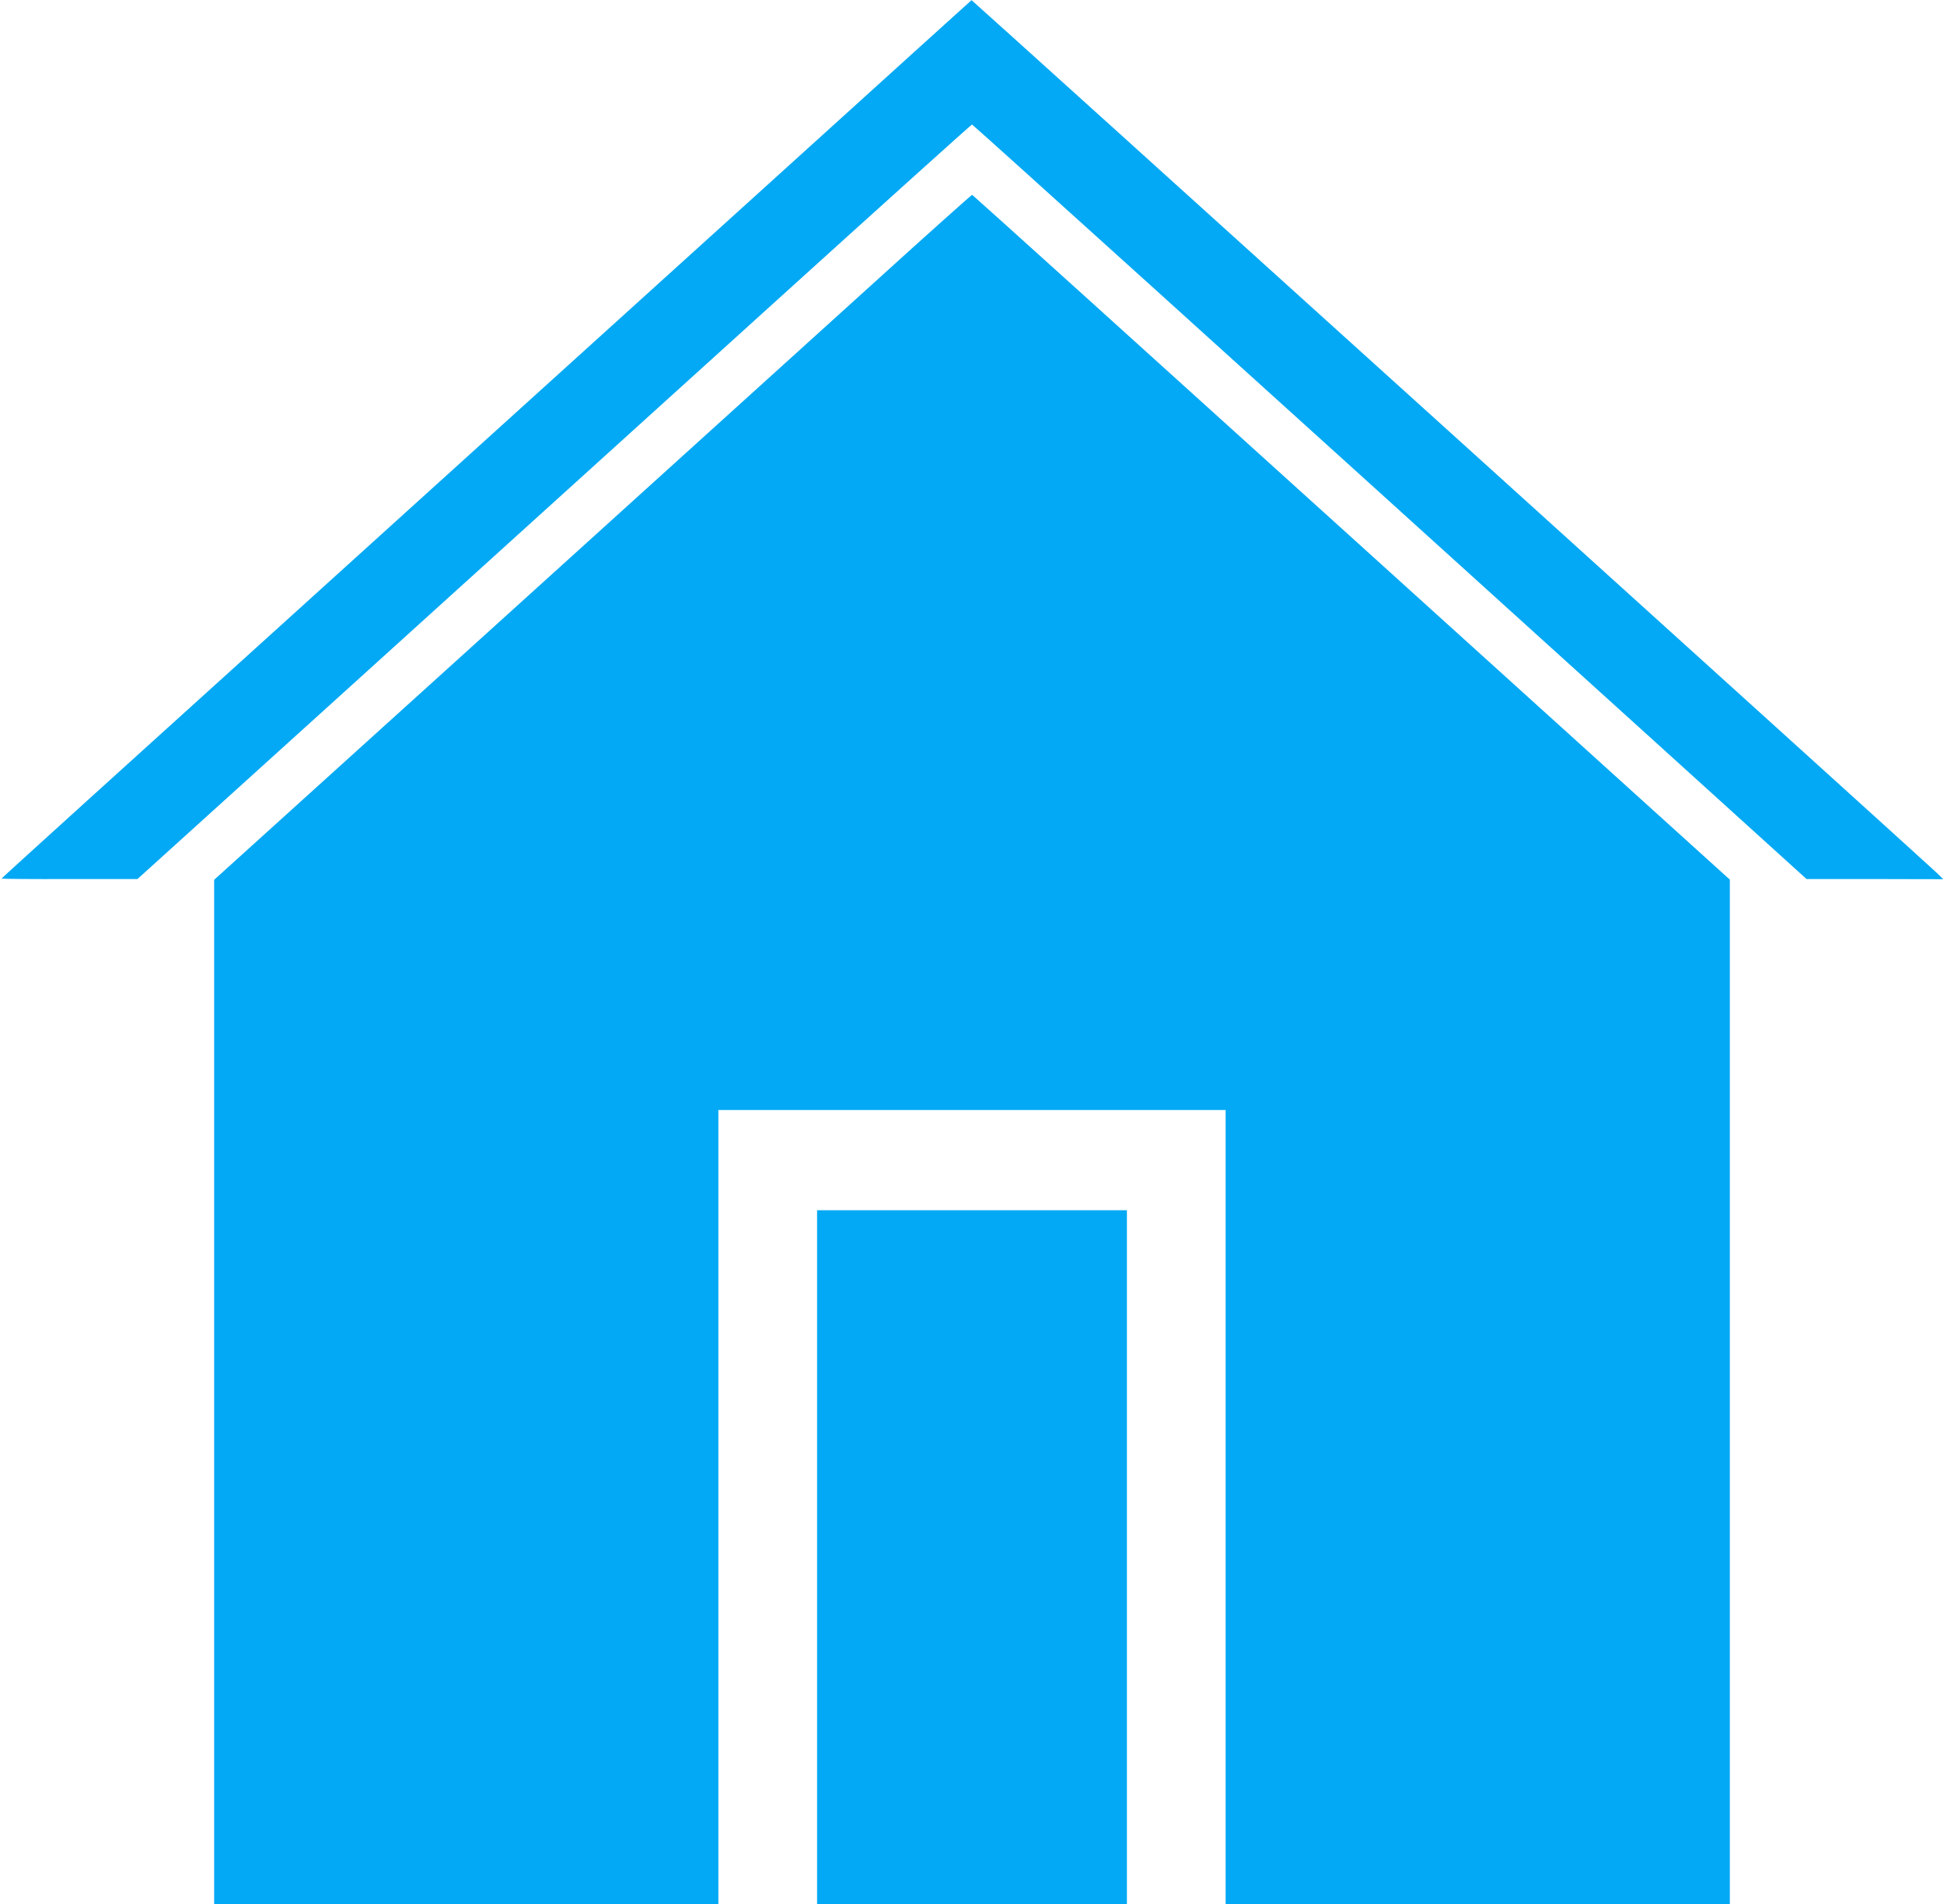 <?xml version="1.0" standalone="no"?>
<!DOCTYPE svg PUBLIC "-//W3C//DTD SVG 20010904//EN"
 "http://www.w3.org/TR/2001/REC-SVG-20010904/DTD/svg10.dtd">
<svg version="1.0" xmlns="http://www.w3.org/2000/svg"
 width="1280pt" height="1254pt" viewBox="0 0 1280 1254"
 preserveAspectRatio="xMidYMid meet">
<g transform="translate(0,1254) scale(0.1,-0.1)"
fill="#03a9f4" stroke="none">
<path d="M5120 11383 c-701 -635 -2138 -1936 -3192 -2890 -1055 -954 -1918
-1736 -1918 -1739 0 -2 201 -4 448 -3 l447 0 1411 1277 c775 702 2010 1820
2744 2485 733 664 1336 1207 1340 1207 6 0 1759 -1585 4505 -4072 l990 -897
450 0 450 -1 -45 44 c-57 56 -6349 5746 -6353 5745 -1 0 -576 -521 -1277
-1156z"/>
<path d="M5760 10683 c-349 -316 -1471 -1332 -2492 -2256 l-1858 -1681 0
-3373 0 -3373 1660 0 1660 0 0 2615 0 2615 1670 0 1670 0 0 -2615 0 -2615
1660 0 1660 0 0 3374 0 3373 -2491 2254 c-1370 1240 -2494 2255 -2498 2256 -3
1 -292 -257 -641 -574z"/>
<path d="M5380 2285 l0 -2285 1020 0 1020 0 0 2285 0 2285 -1020 0 -1020 0 0
-2285z"/>
</g>
</svg>
